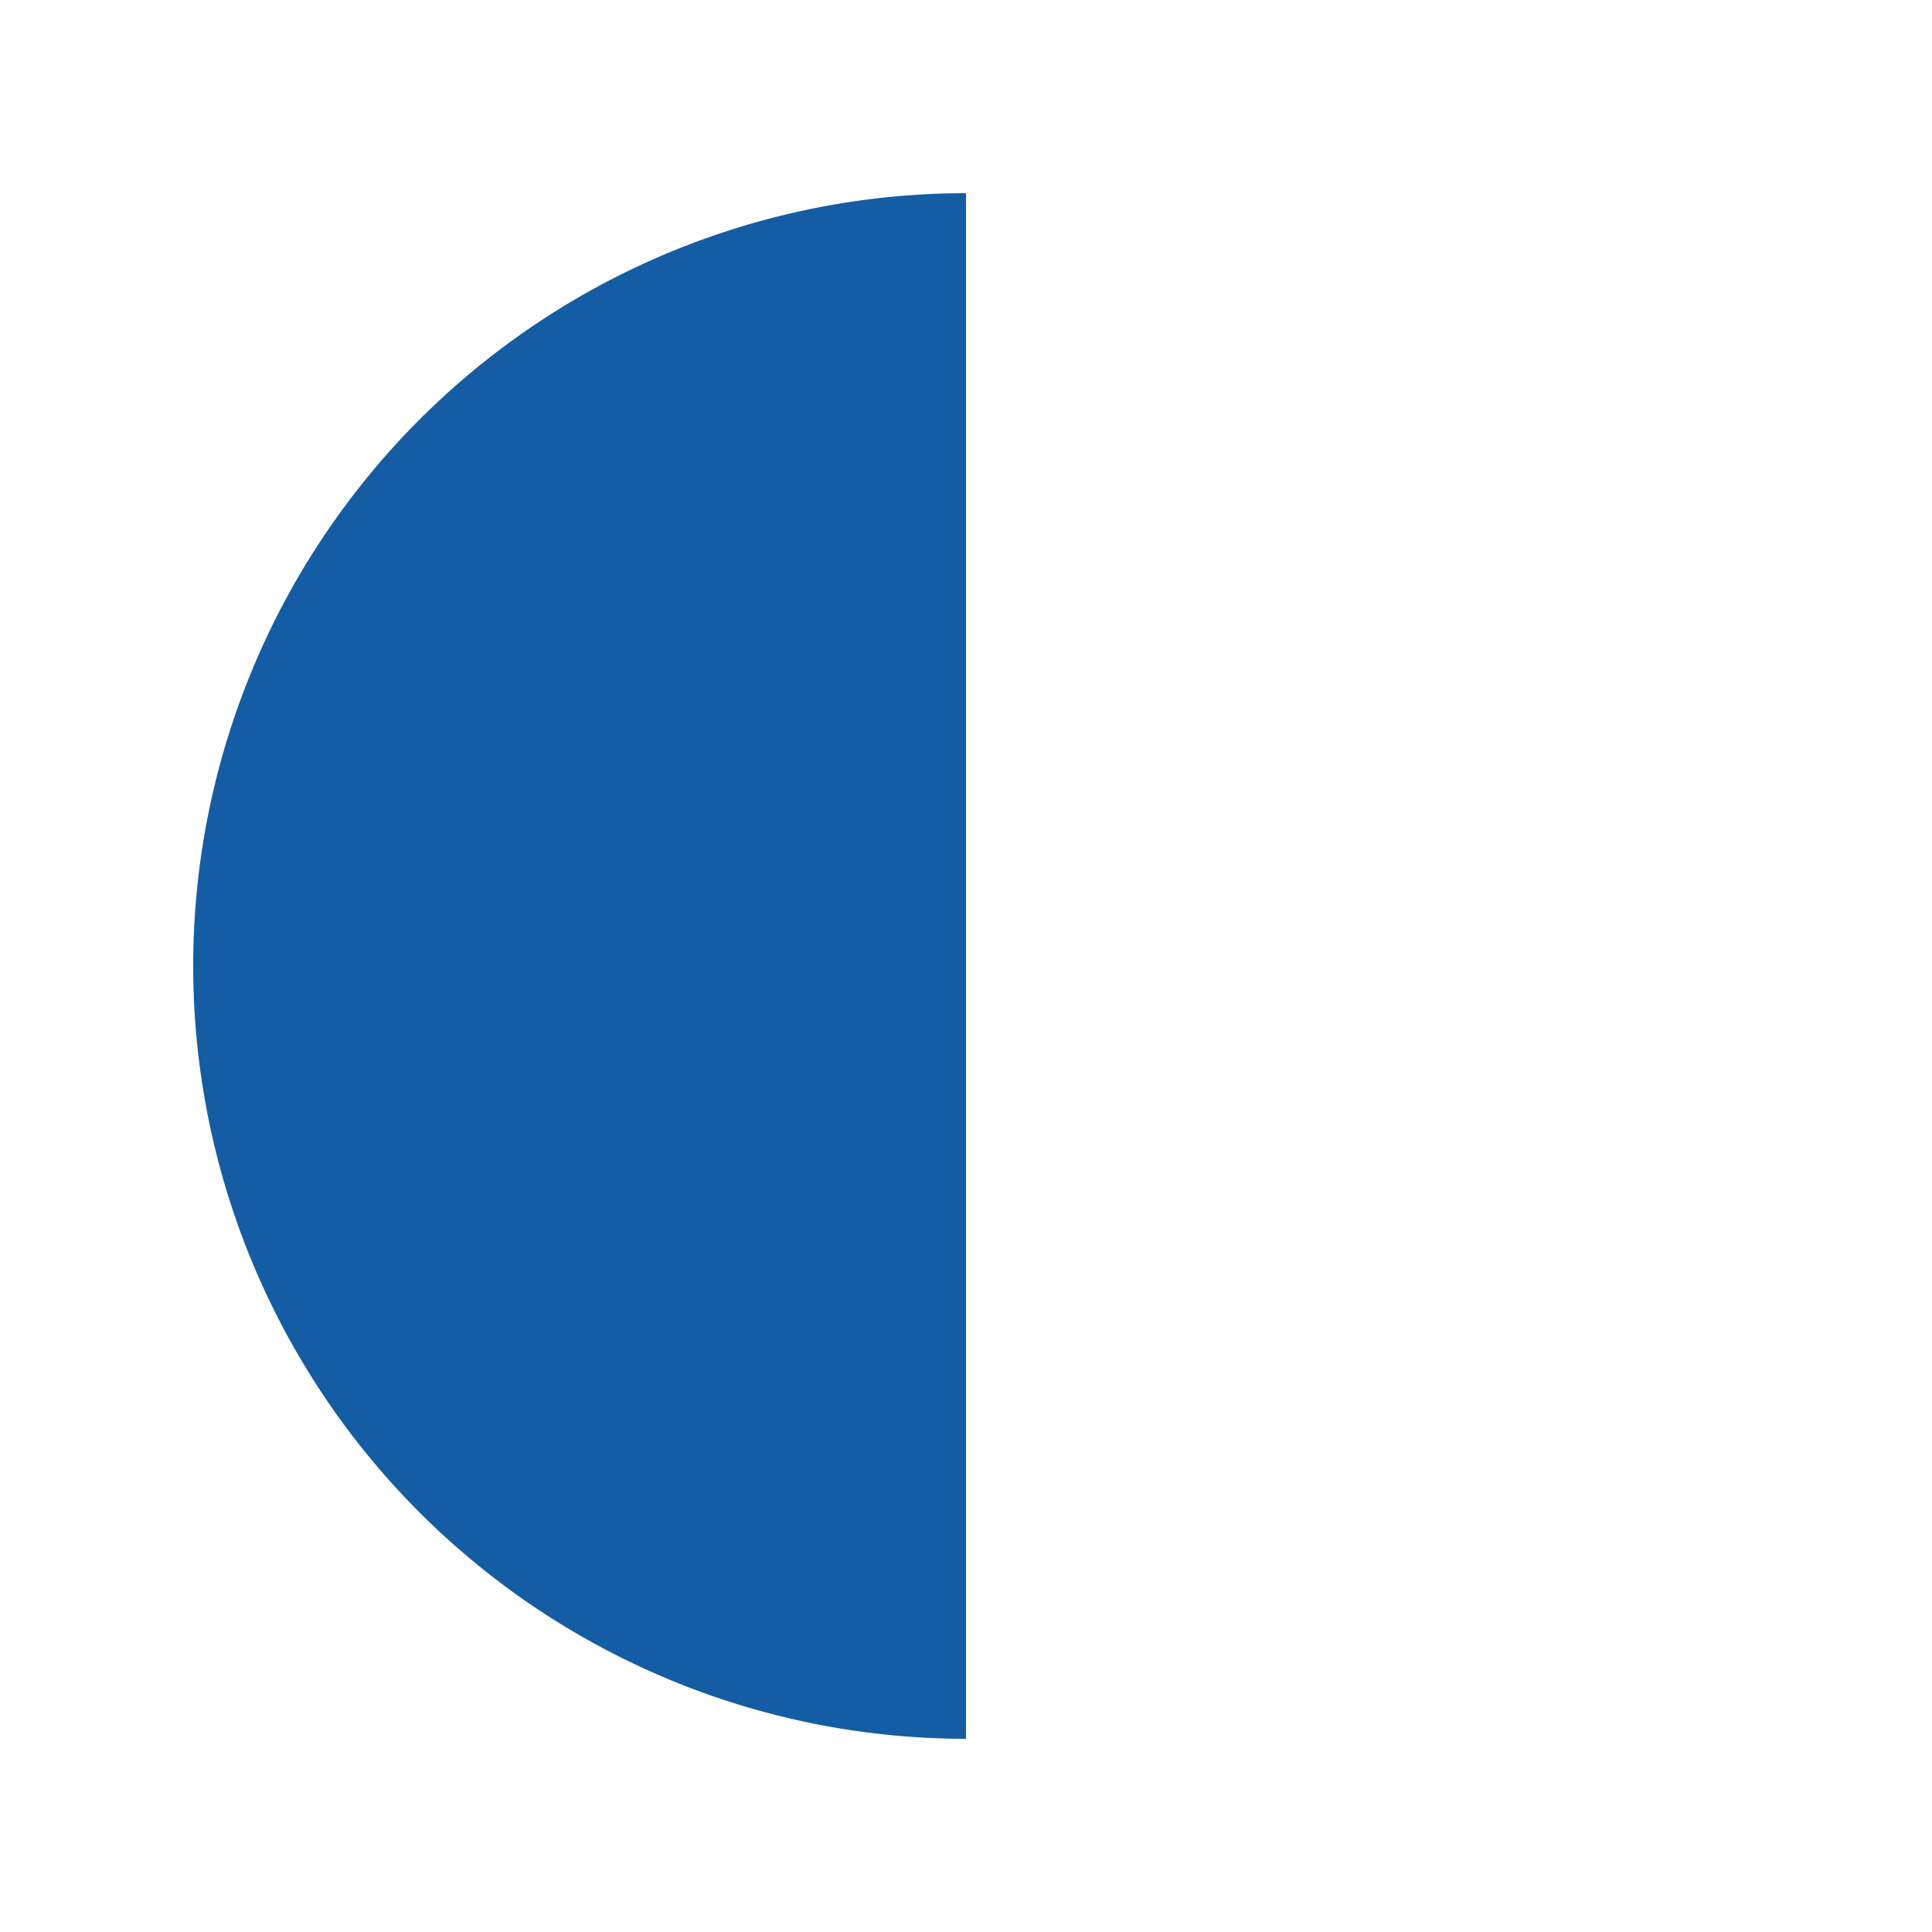 <svg xmlns="http://www.w3.org/2000/svg" viewBox="0 0 40 40" width="40" height="40" fill="none" class="w-8 xs:w-10">
                                                                <path fill="#145DA4" d="M20 4a16 16 0 1 0 0 32V4Z">
                                                                </path>
                                                                <rect width="39" height="39" x="0.5" y="0.5" rx="19.5"></rect>
                                                            </svg>